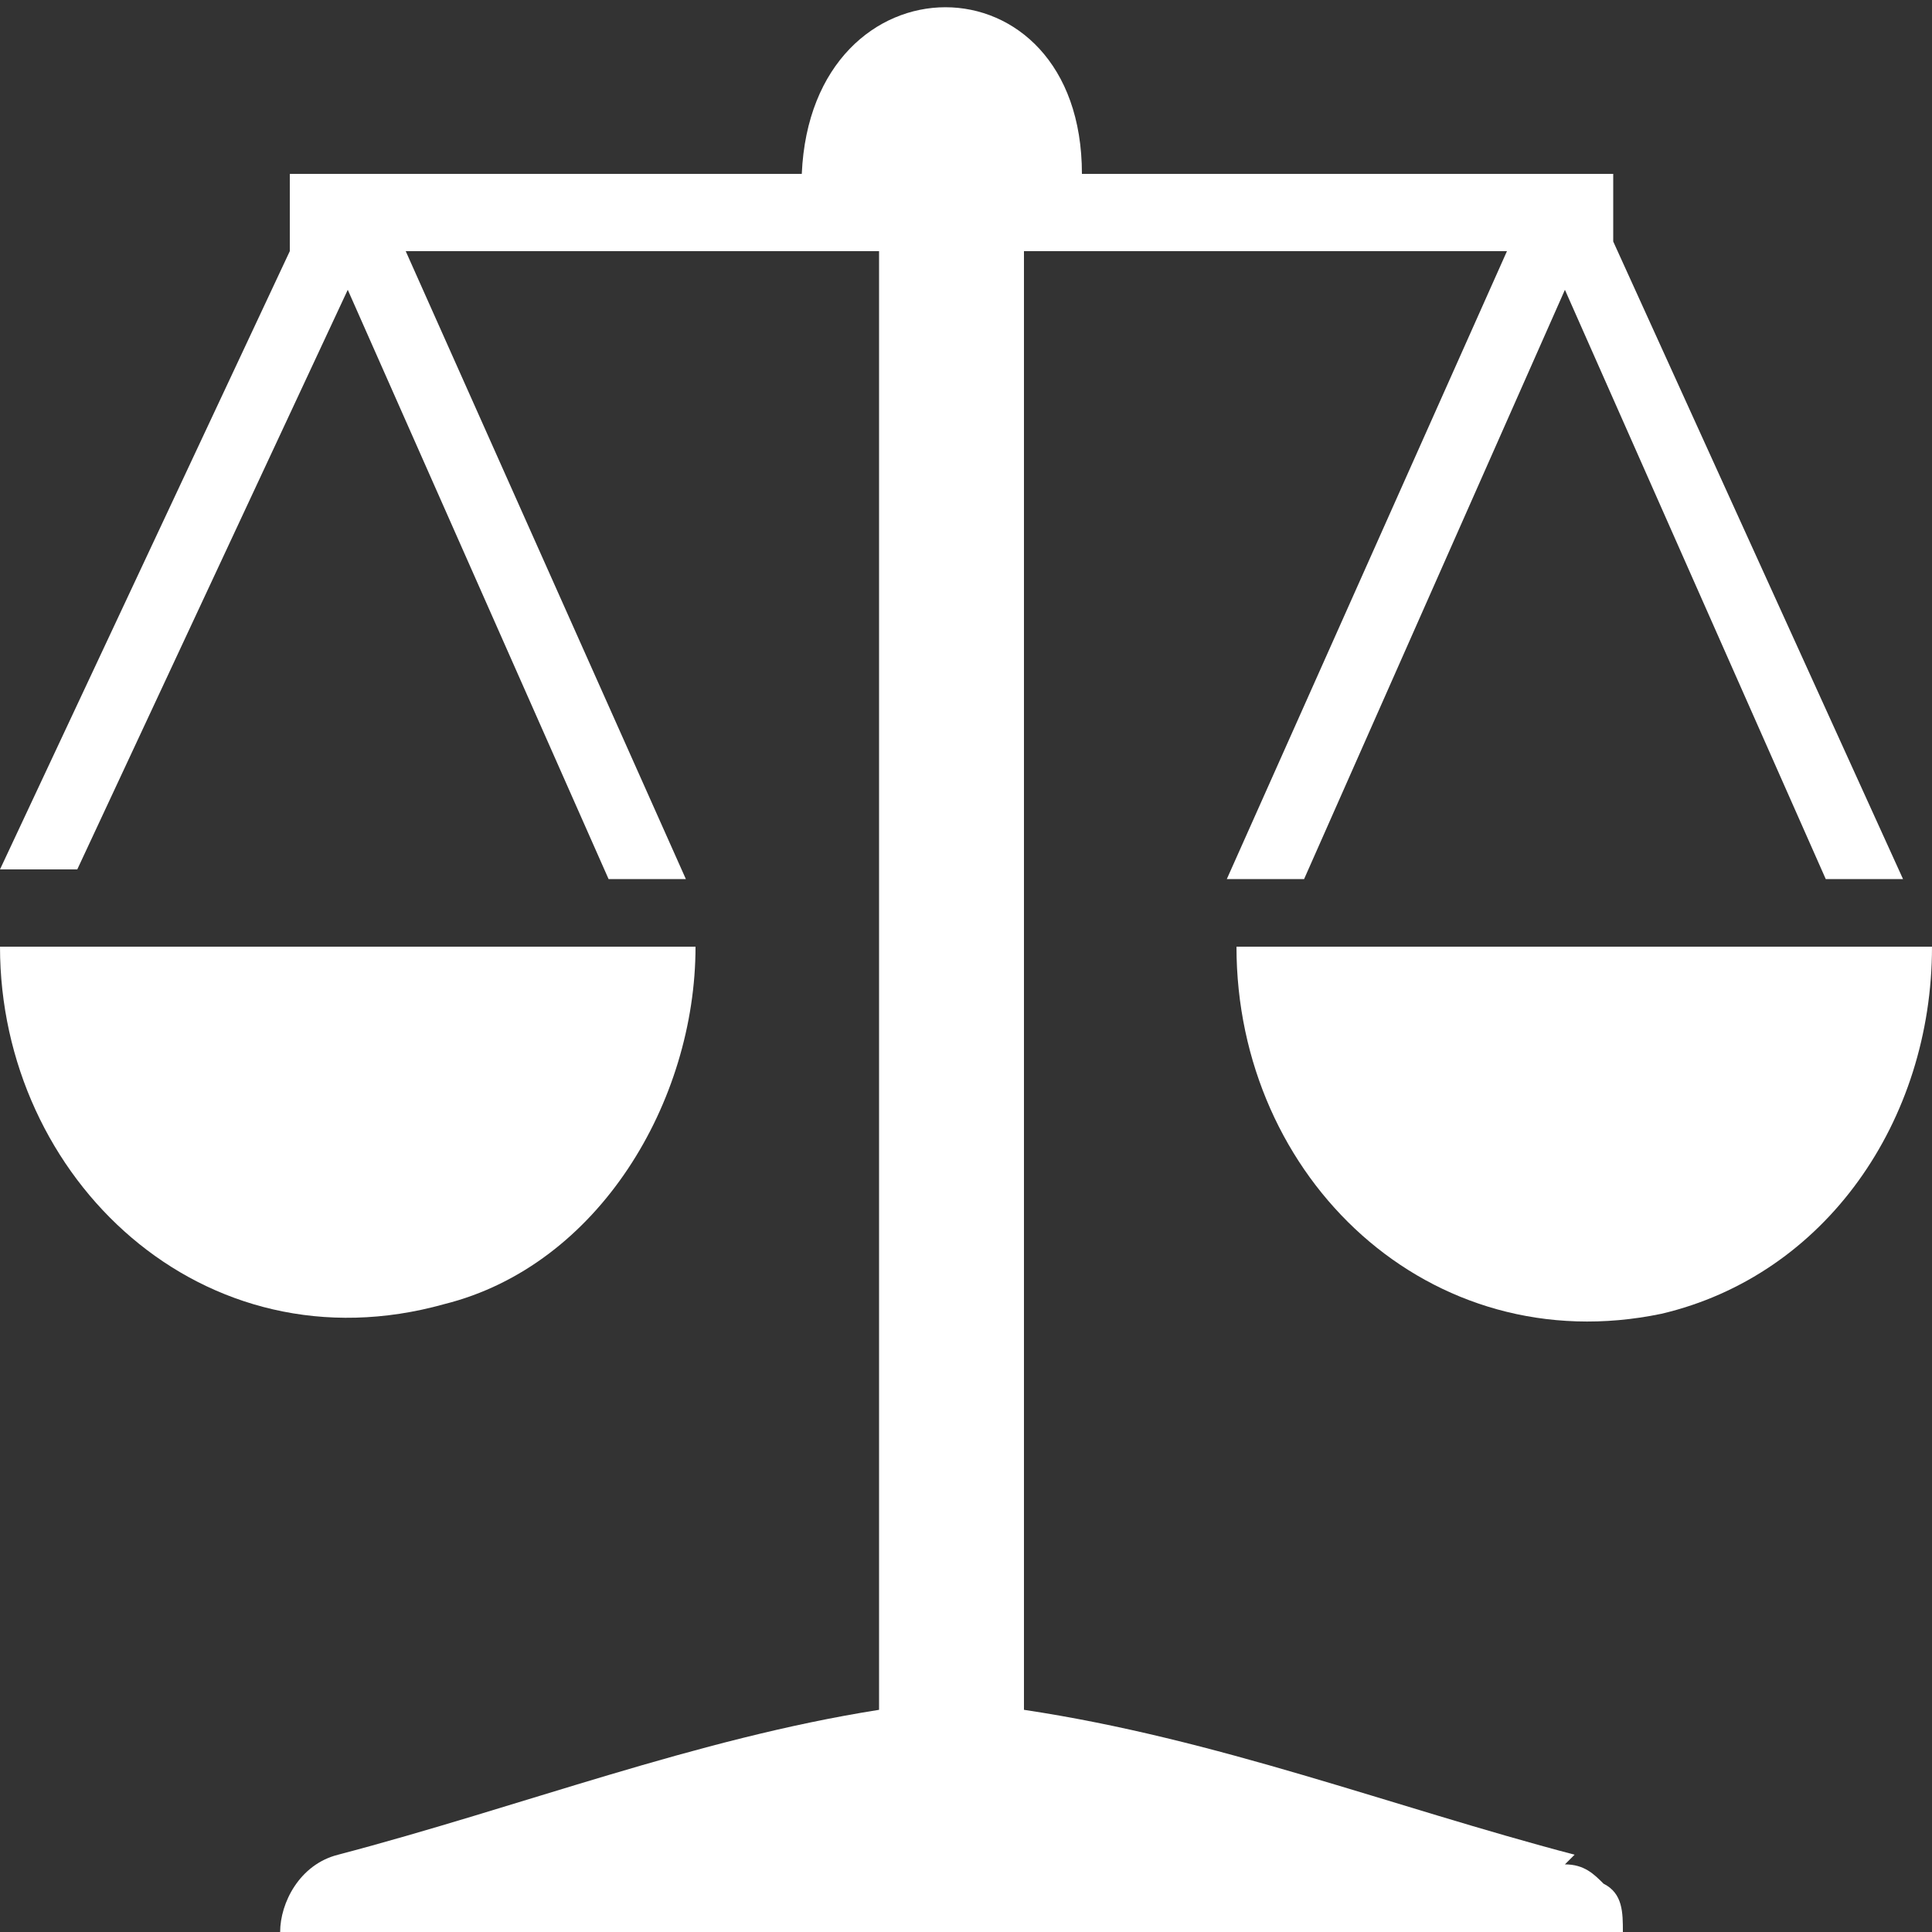 <?xml version="1.0" encoding="UTF-8"?>
<svg id="Layer_1" xmlns="http://www.w3.org/2000/svg" version="1.1" viewBox="0 0 20 20">
  <rect x="0" y="0" width="20" height="20" fill="#333333" stroke="none"/>
  <!-- Generator: Adobe Illustrator 29.0.0, SVG Export Plug-In . SVG Version: 2.1.0 Build 186)  -->
  <defs>
    <style>
      .st0 {
        fill: #fff;
      }
    </style>
  </defs>
  <path class="st0" d="M12.8,9.8c0,2.4,2,4.3,4.4,3.8,1.7-.4,2.8-2,2.8-3.8h-7.2Z"/>
  <path class="st0" d="M4.6,13.5c1.6-.4,2.6-2.1,2.6-3.7H0c0,2.4,2.1,4.4,4.6,3.7Z"/>
  <path class="st0" d="M16.3,19.2c-1.9-.5-3.7-1.2-5.7-1.5V2.6h5l-2.9,6.5h.8l2.7-6.1,2.7,6.1h.8l-3-6.6v-.7h-5.5c0-2.3-2.8-2.3-2.9,0H3v.8L0,9h.8L3.6,3l2.7,6.1h.8l-2.9-6.5h4.9v15.1c-1.9.3-3.7,1-5.6,1.5h0c-.4.1-.6.5-.6.8h13.9c0-.2,0-.4-.2-.5-.1-.1-.2-.2-.4-.2h0Z"/>
</svg>